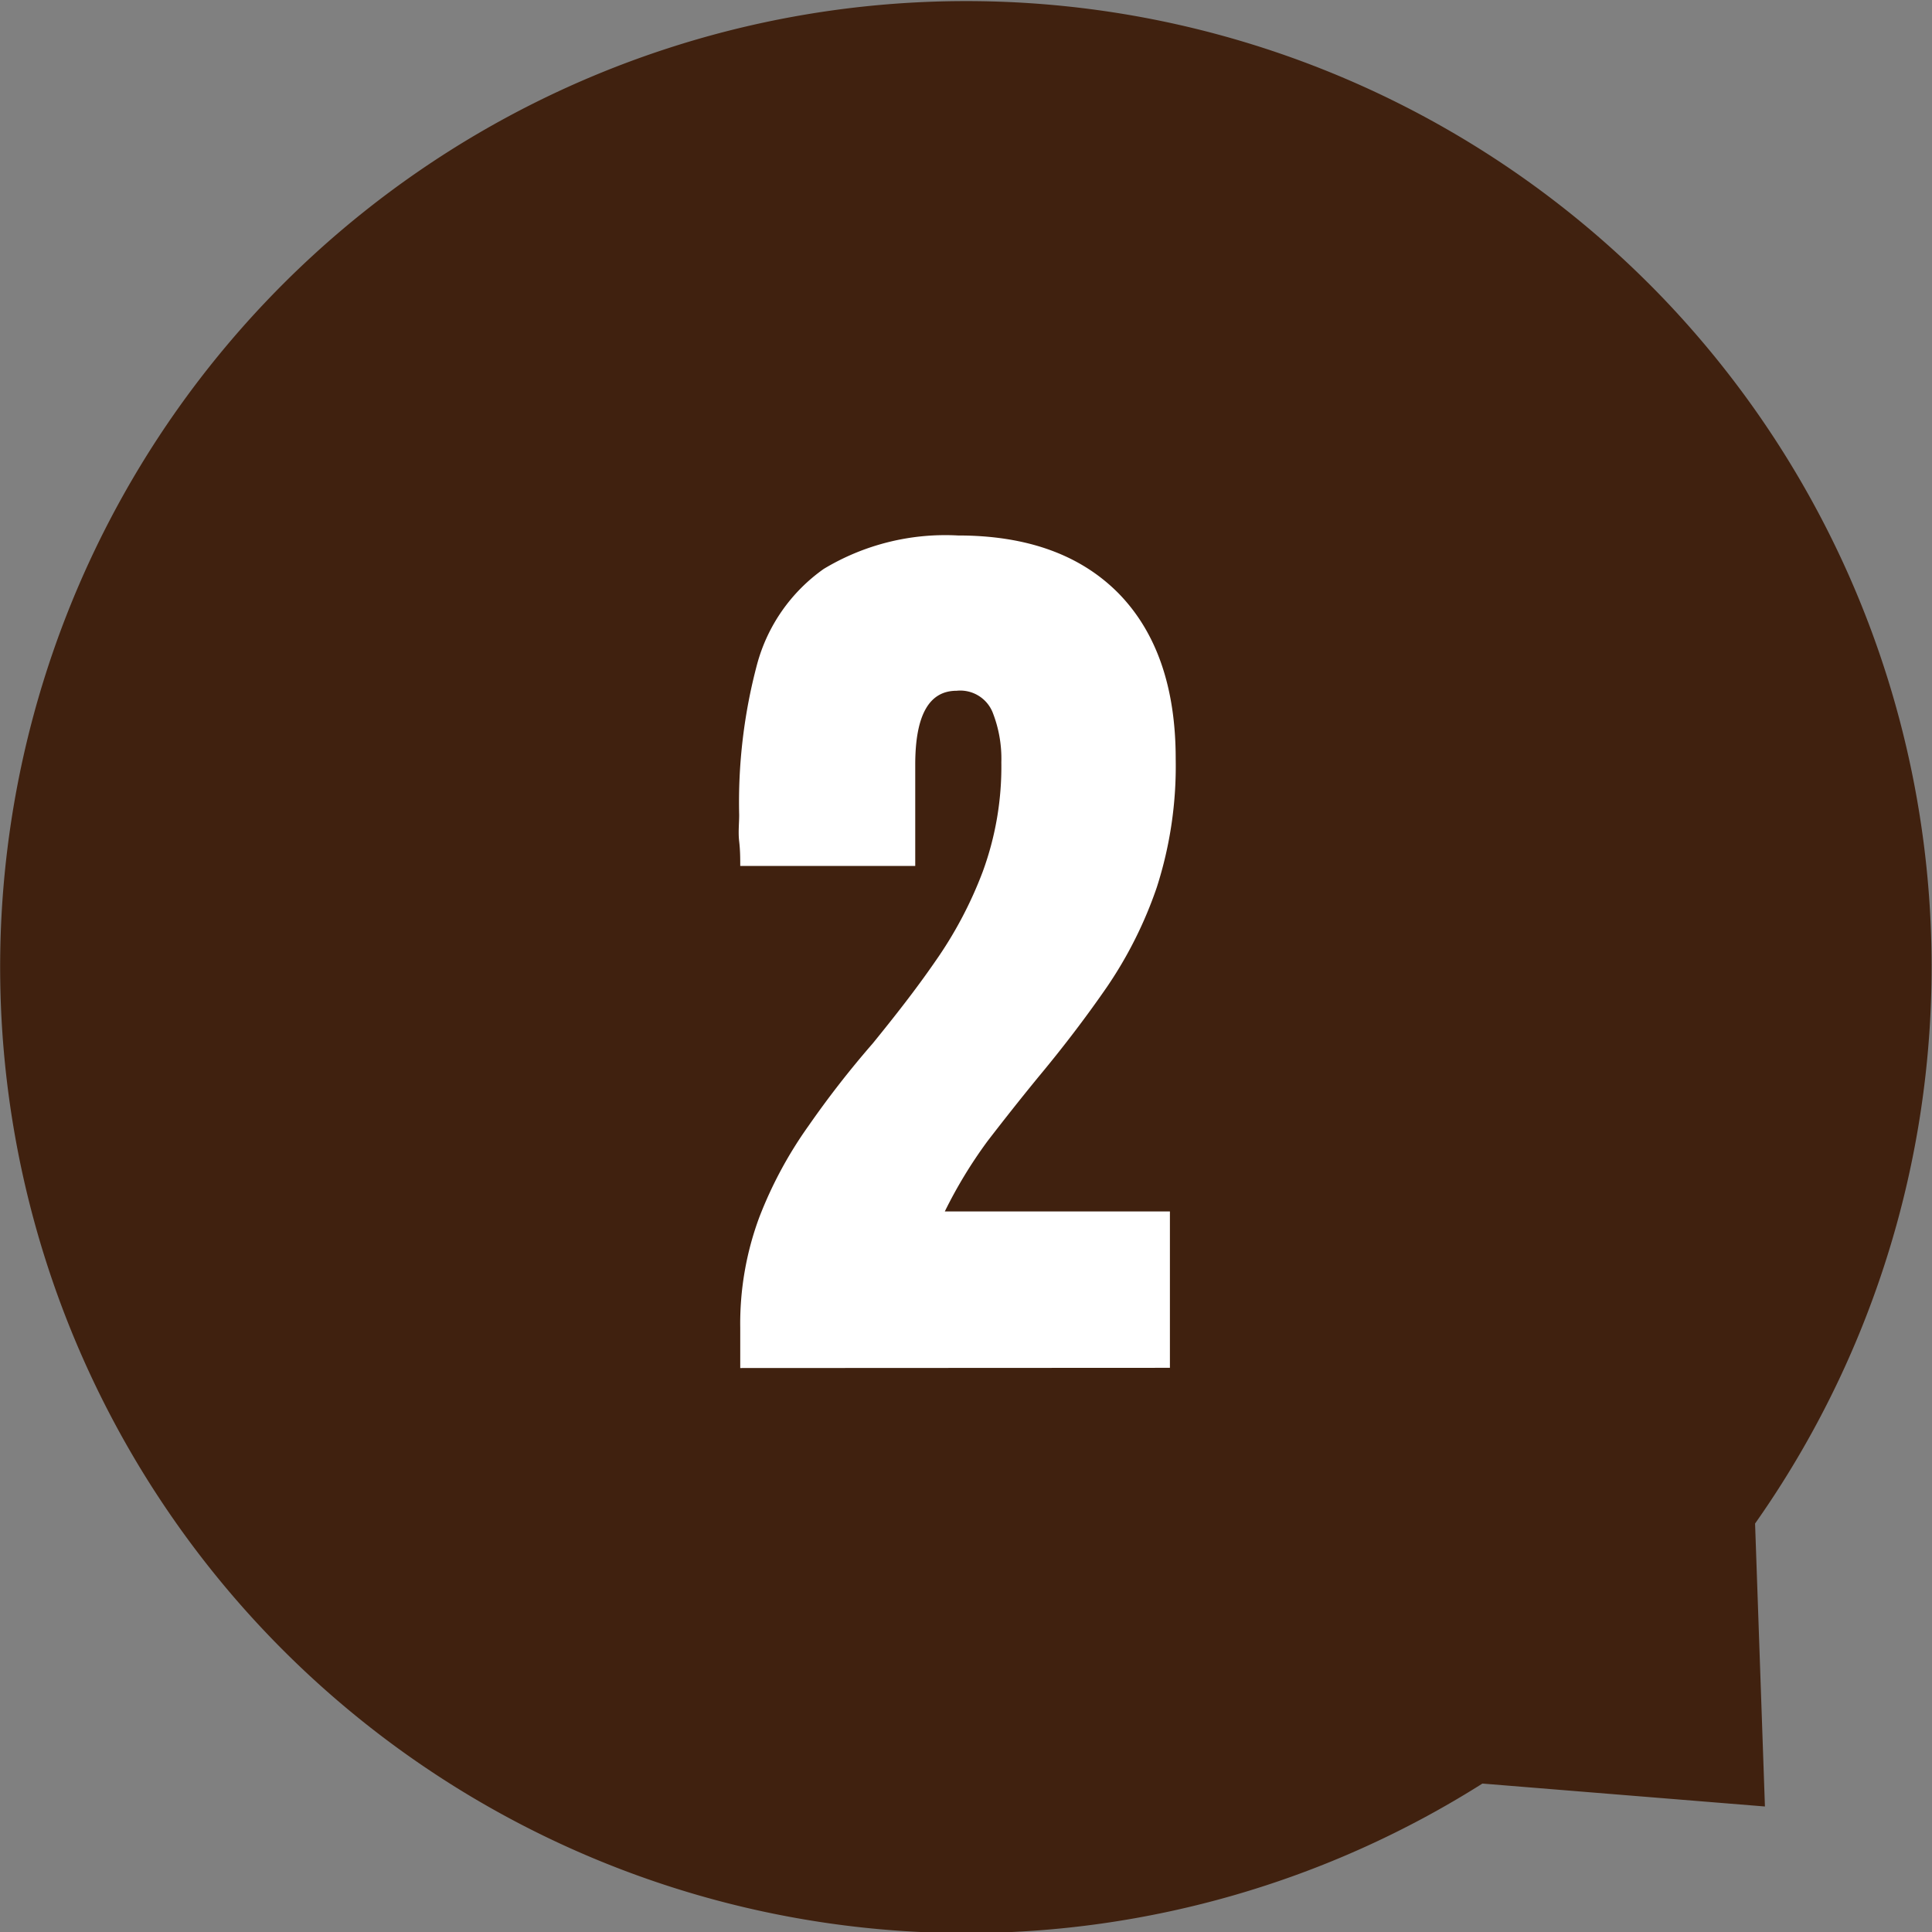 <svg xmlns="http://www.w3.org/2000/svg" viewBox="0 0 90.2 90.2"><rect x="0" y="0" width="90.2" height="90.2" fill="#808080" stroke="none"/><defs><style>.cls-1{fill:#40210f;}.cls-2{fill:#fff;}</style></defs><g id="レイヤー_2" data-name="レイヤー 2"><g id="文字"><path class="cls-1" d="M77.72,14a45.1,45.1,0,1,0-8.51,69.27L82.4,84.34l-.46-13.21A45.12,45.12,0,0,0,77.72,14Z"/><path class="cls-2" d="M34.56,63.87V62a14.26,14.26,0,0,1,.89-5.17,19.31,19.31,0,0,1,2.3-4.27q1.39-2,3-3.85c1-1.23,2-2.5,2.89-3.79a18.93,18.93,0,0,0,2.24-4.22,14.23,14.23,0,0,0,.87-5.11,5.9,5.9,0,0,0-.41-2.34,1.63,1.63,0,0,0-1.68-1c-1.29,0-1.93,1.15-1.93,3.45v4.73H34.56c0-.34,0-.72-.05-1.15s0-.83,0-1.23A25,25,0,0,1,35.35,31a8,8,0,0,1,3.11-4.44A11,11,0,0,1,44.73,25q4.82,0,7.49,2.7c1.77,1.81,2.67,4.38,2.67,7.72a18.47,18.47,0,0,1-.88,6,19.35,19.35,0,0,1-2.33,4.66q-1.45,2.1-3.19,4.19c-.82,1-1.61,2-2.38,3a21.57,21.57,0,0,0-2,3.29H54.62v7.3Z"/></g></g></svg>